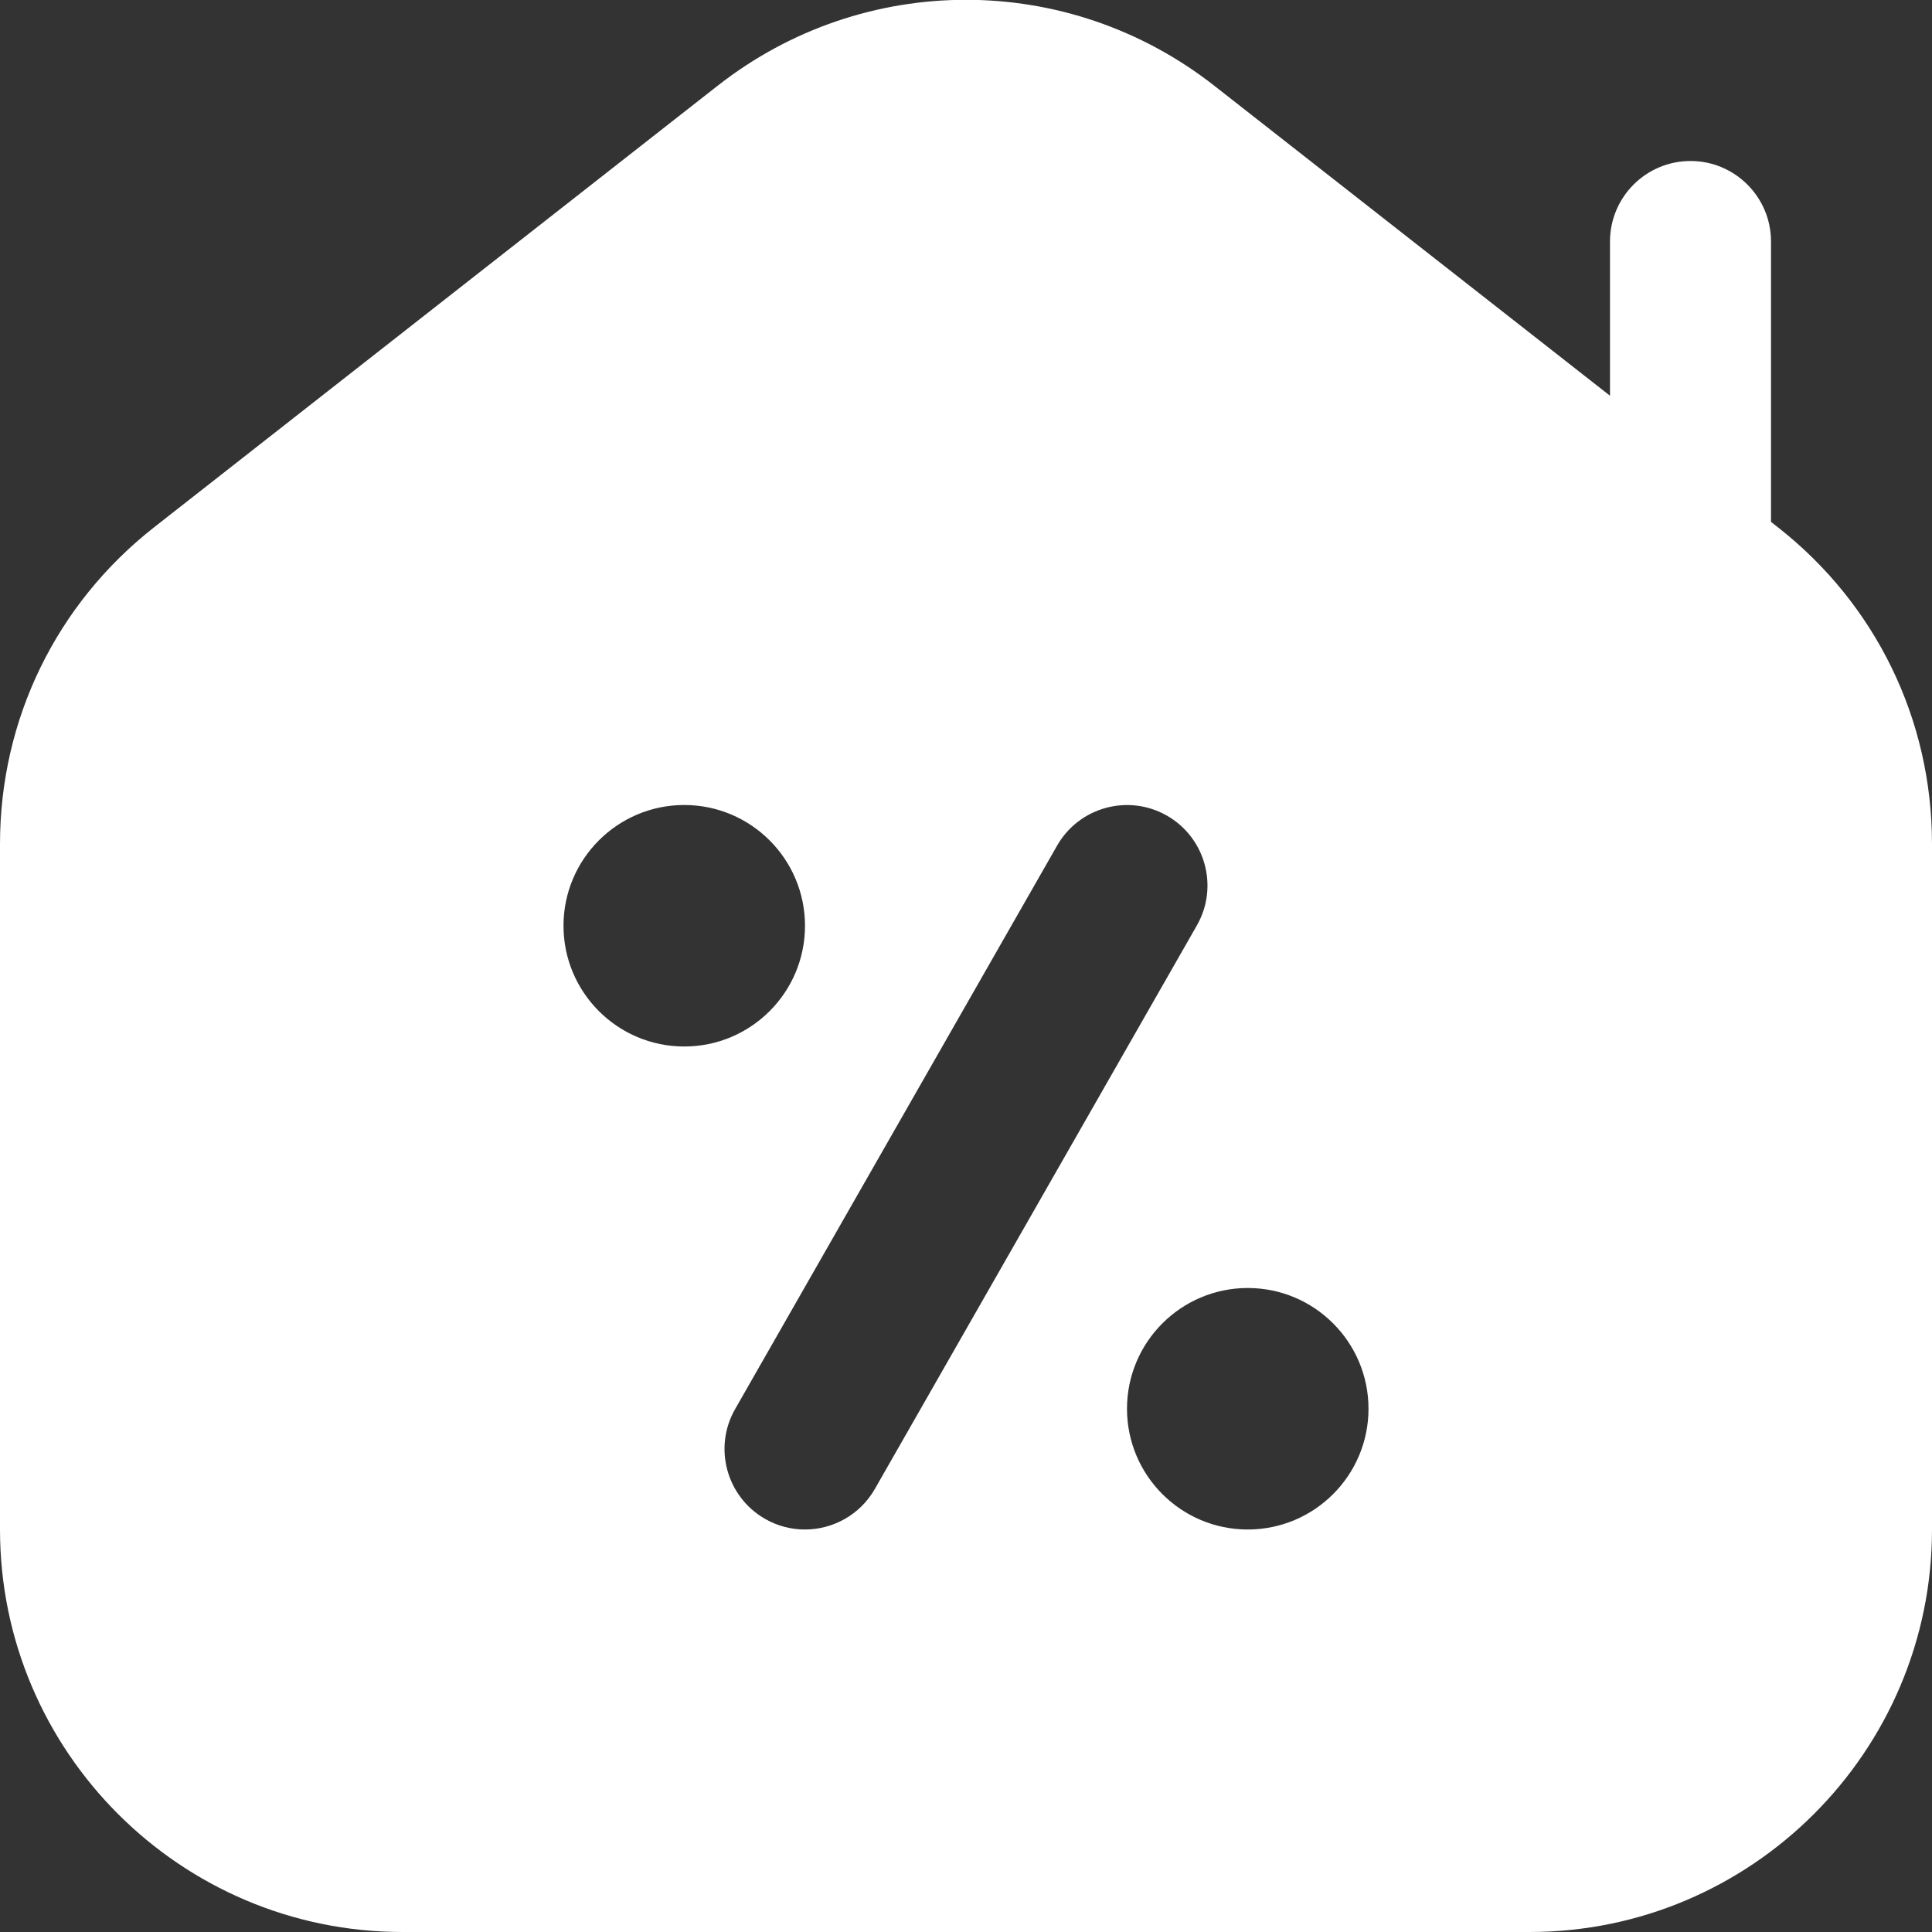 <?xml version="1.0" encoding="UTF-8"?> <svg xmlns="http://www.w3.org/2000/svg" width="24" height="24" viewBox="0 0 24 24" fill="none"><rect x="0" y="0" width="24" height="24" fill="#333333" stroke="none"/><g clip-path="url(#clip0_144_695)"><path d="M22.083 6.548L22 6.483V3C22 2.448 21.552 2 21 2C20.448 2 20 2.448 20 3V4.916L15.083 1.064C13.268 -0.358 10.731 -0.358 8.916 1.064L1.917 6.548C0.699 7.502 0 8.937 0 10.484V19C0 21.757 2.243 24 5 24H19C21.757 24 24 21.757 24 19V10.484C24 8.937 23.301 7.502 22.083 6.548ZM7 11.5C7 10.672 7.672 10 8.5 10C9.328 10 10 10.672 10 11.5C10 12.328 9.328 13 8.5 13C7.672 13 7 12.328 7 11.5ZM9.999 19C9.831 19 9.66 18.958 9.504 18.868C9.025 18.594 8.858 17.983 9.132 17.504L13.132 10.504C13.406 10.025 14.017 9.859 14.496 10.132C14.975 10.406 15.142 11.017 14.868 11.496L10.868 18.496C10.683 18.819 10.346 19 9.999 19ZM15.5 19C14.672 19 14 18.328 14 17.5C14 16.672 14.672 16 15.5 16C16.328 16 17 16.672 17 17.5C17 18.328 16.328 19 15.5 19Z" fill="white"></path></g><defs><clipPath id="clip0_144_695"><rect width="24" height="24" fill="white"></rect></clipPath></defs></svg> 